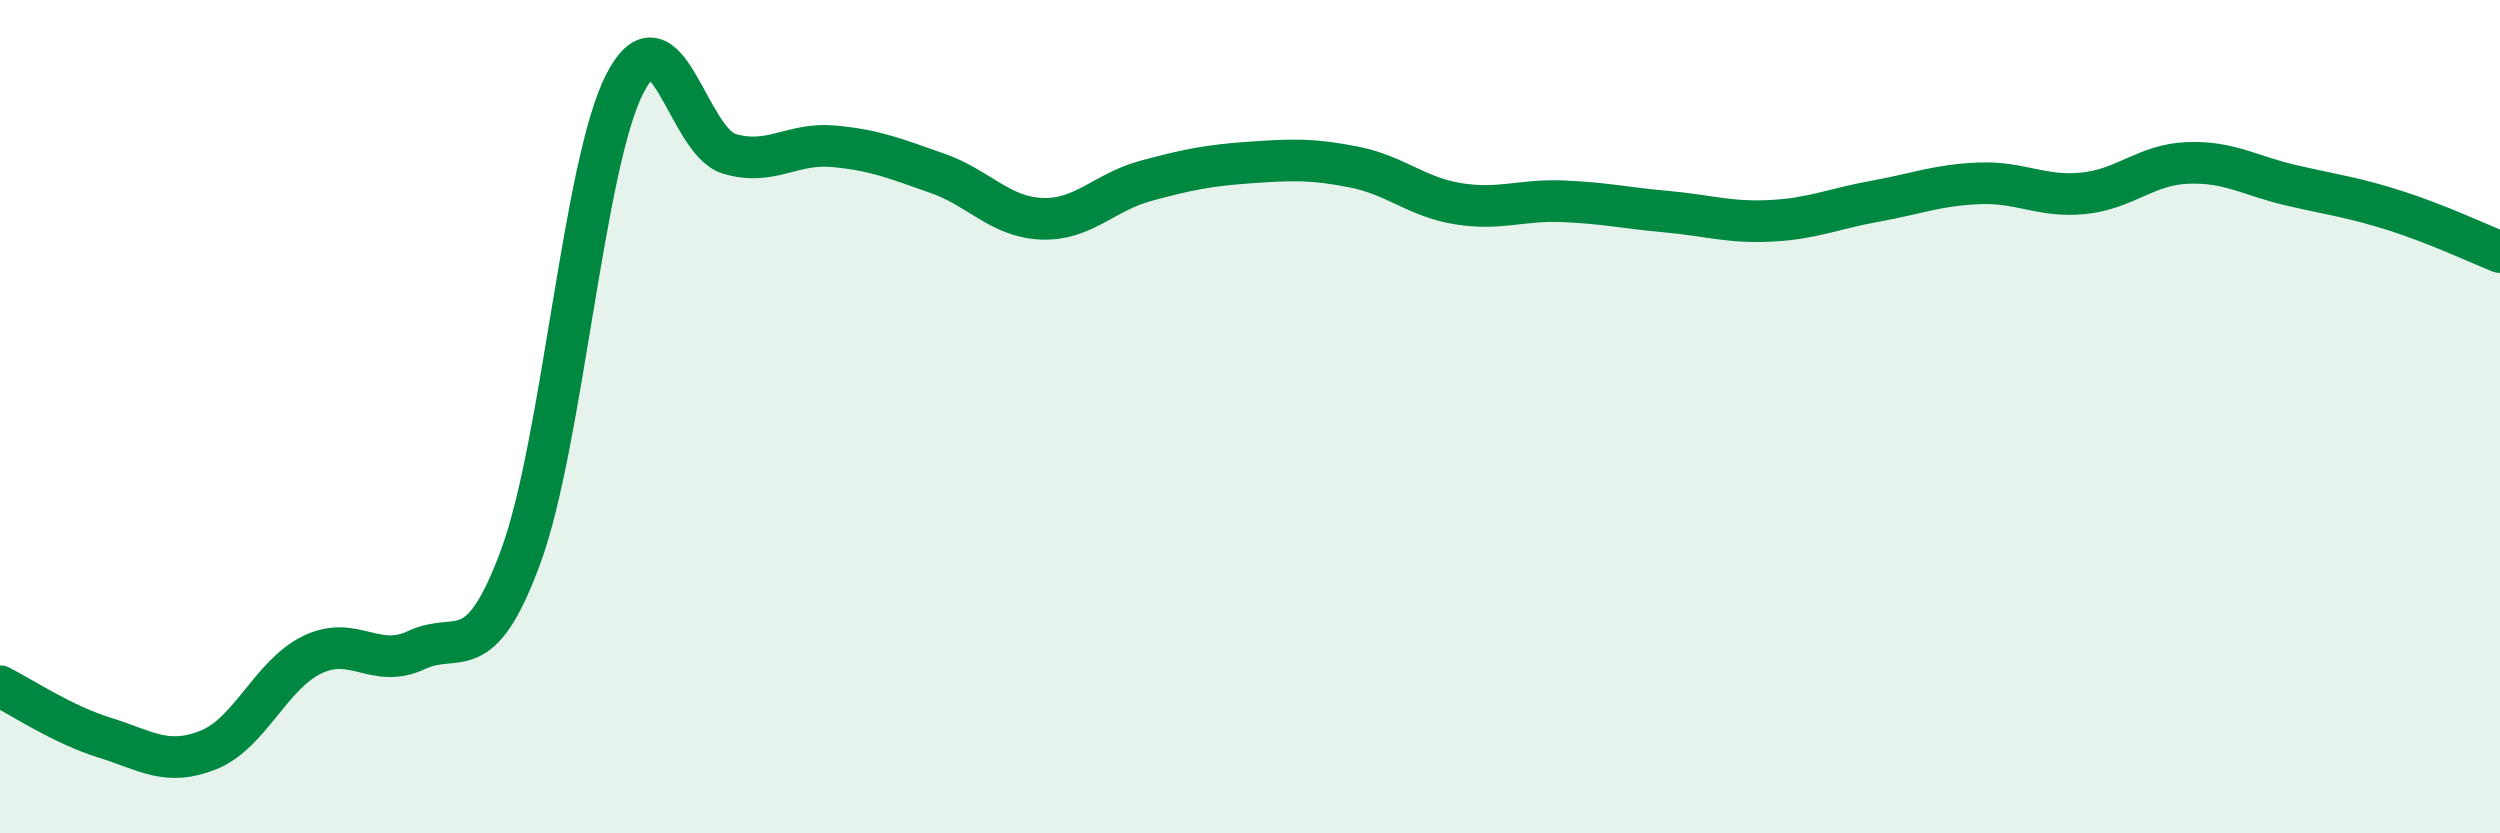 
    <svg width="60" height="20" viewBox="0 0 60 20" xmlns="http://www.w3.org/2000/svg">
      <path
        d="M 0,16.47 C 0.5,16.72 1.5,17.39 2.5,17.7 C 3.5,18.01 4,18.4 5,18 C 6,17.6 6.5,16.19 7.5,15.71 C 8.5,15.23 9,16.07 10,15.6 C 11,15.13 11.5,16.07 12.5,13.35 C 13.5,10.63 14,3.93 15,2 C 16,0.07 16.5,3.39 17.5,3.69 C 18.5,3.99 19,3.42 20,3.51 C 21,3.6 21.5,3.81 22.5,4.16 C 23.5,4.51 24,5.21 25,5.25 C 26,5.29 26.5,4.61 27.5,4.34 C 28.5,4.07 29,3.97 30,3.9 C 31,3.83 31.5,3.81 32.5,4.01 C 33.5,4.21 34,4.73 35,4.89 C 36,5.05 36.5,4.79 37.5,4.83 C 38.5,4.87 39,4.99 40,5.08 C 41,5.17 41.5,5.35 42.5,5.3 C 43.5,5.25 44,5.01 45,4.83 C 46,4.65 46.5,4.44 47.5,4.4 C 48.5,4.36 49,4.74 50,4.64 C 51,4.54 51.5,3.95 52.5,3.91 C 53.5,3.87 54,4.22 55,4.45 C 56,4.68 56.5,4.74 57.5,5.06 C 58.5,5.38 59.5,5.85 60,6.05L60 20L0 20Z"
        fill="#008740"
        opacity="0.1"
        stroke-linecap="round"
        stroke-linejoin="round"
      />
      <path
        d="M 0,16.47 C 0.5,16.72 1.5,17.39 2.5,17.7 C 3.5,18.01 4,18.4 5,18 C 6,17.6 6.5,16.19 7.5,15.71 C 8.5,15.23 9,16.07 10,15.6 C 11,15.13 11.5,16.07 12.5,13.35 C 13.5,10.63 14,3.93 15,2 C 16,0.07 16.5,3.39 17.5,3.69 C 18.5,3.99 19,3.42 20,3.51 C 21,3.6 21.5,3.81 22.5,4.16 C 23.5,4.51 24,5.21 25,5.25 C 26,5.29 26.5,4.61 27.5,4.34 C 28.5,4.07 29,3.97 30,3.9 C 31,3.83 31.5,3.81 32.5,4.01 C 33.5,4.21 34,4.73 35,4.89 C 36,5.05 36.5,4.79 37.5,4.83 C 38.5,4.87 39,4.99 40,5.08 C 41,5.17 41.5,5.35 42.5,5.3 C 43.5,5.25 44,5.01 45,4.83 C 46,4.65 46.5,4.44 47.5,4.4 C 48.5,4.36 49,4.74 50,4.64 C 51,4.54 51.5,3.95 52.5,3.91 C 53.5,3.87 54,4.22 55,4.45 C 56,4.68 56.5,4.74 57.5,5.06 C 58.5,5.38 59.5,5.85 60,6.05"
        stroke="#008740"
        stroke-width="1"
        fill="none"
        stroke-linecap="round"
        stroke-linejoin="round"
      />
    </svg>
  